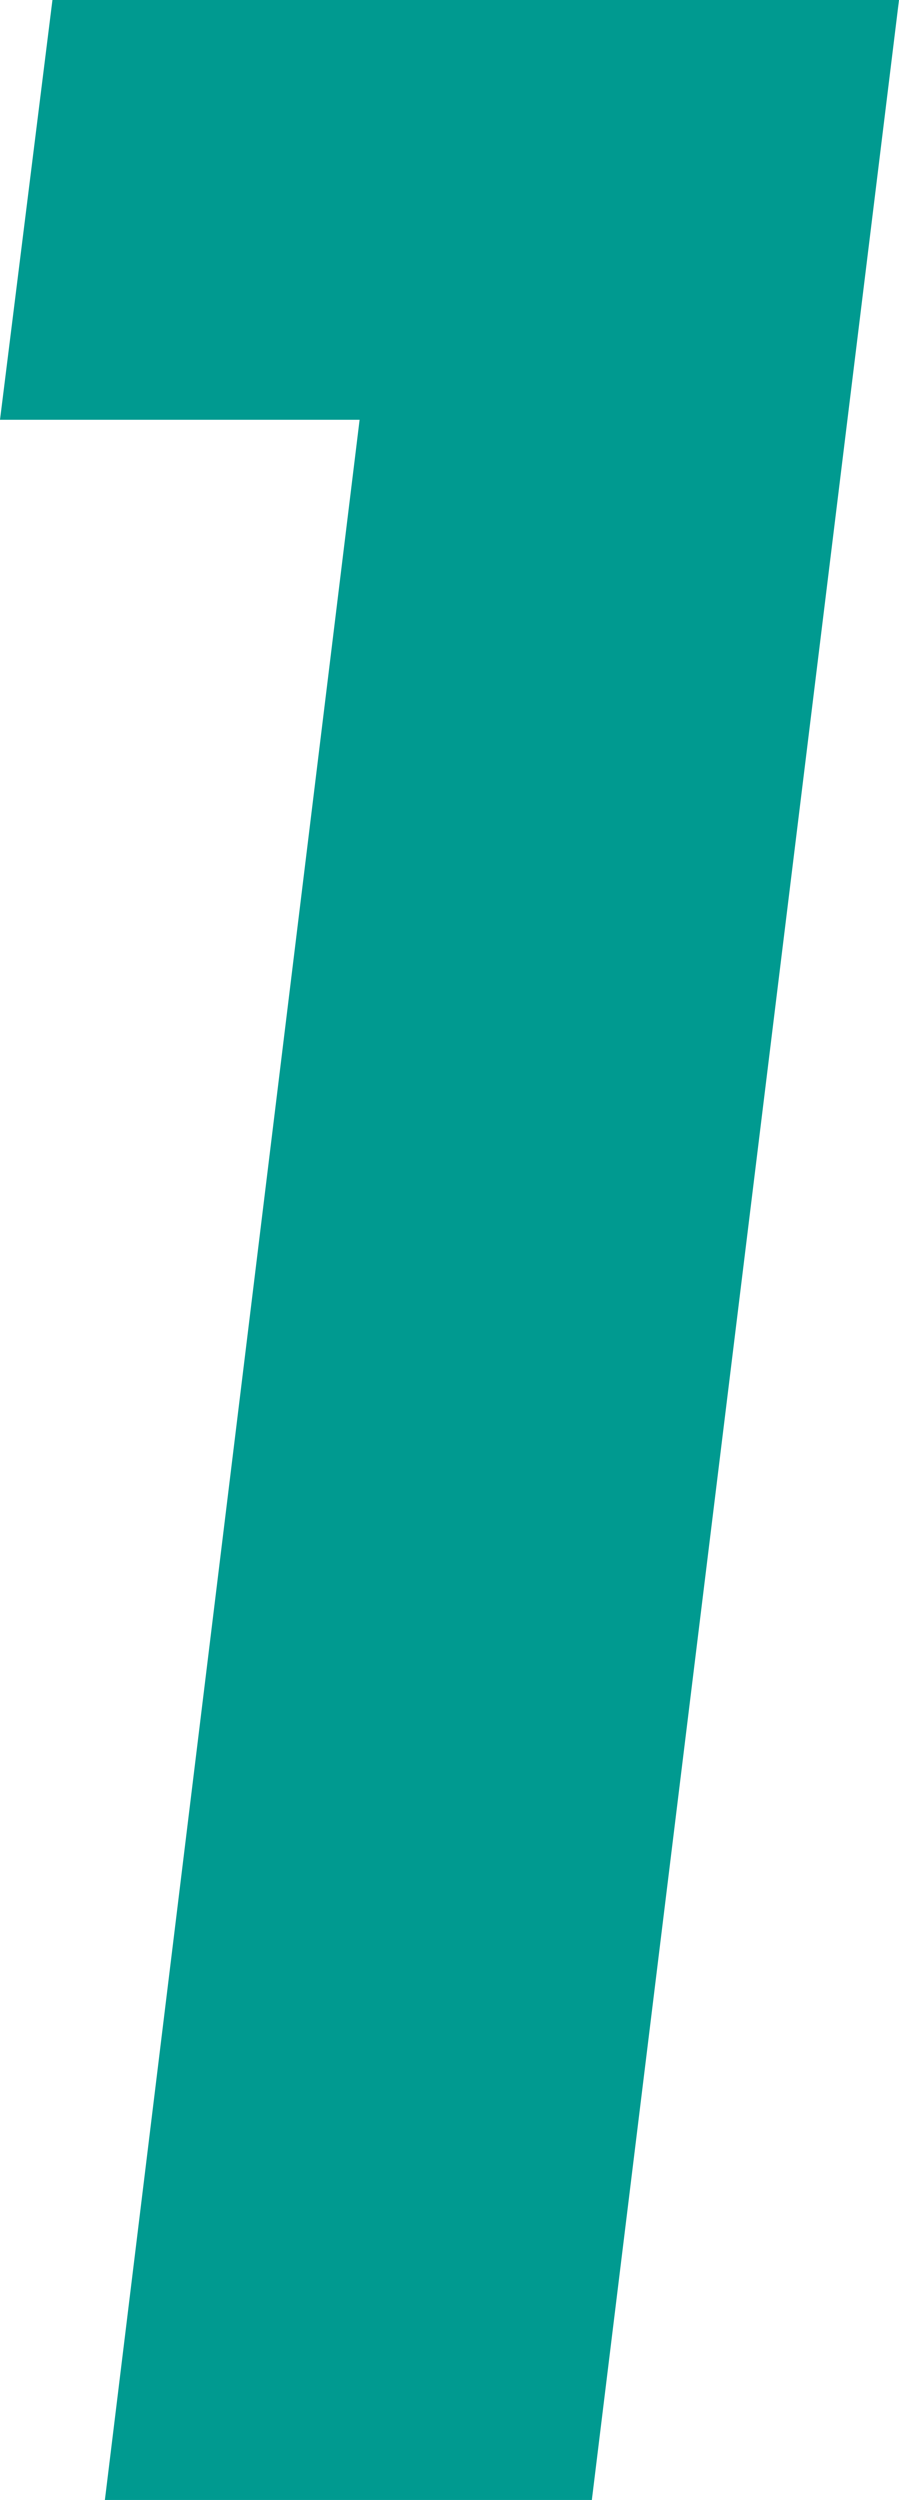 <svg xmlns="http://www.w3.org/2000/svg" width="12" height="33.35" viewBox="0 0 12 33.35">
  <path id="パス_20601" data-name="パス 20601" d="M11.4,0h6.5L22-33.35H10.7l-.7,5.6h4.8Z" transform="translate(-10 33.35)" fill="#009a90"/>
</svg>

